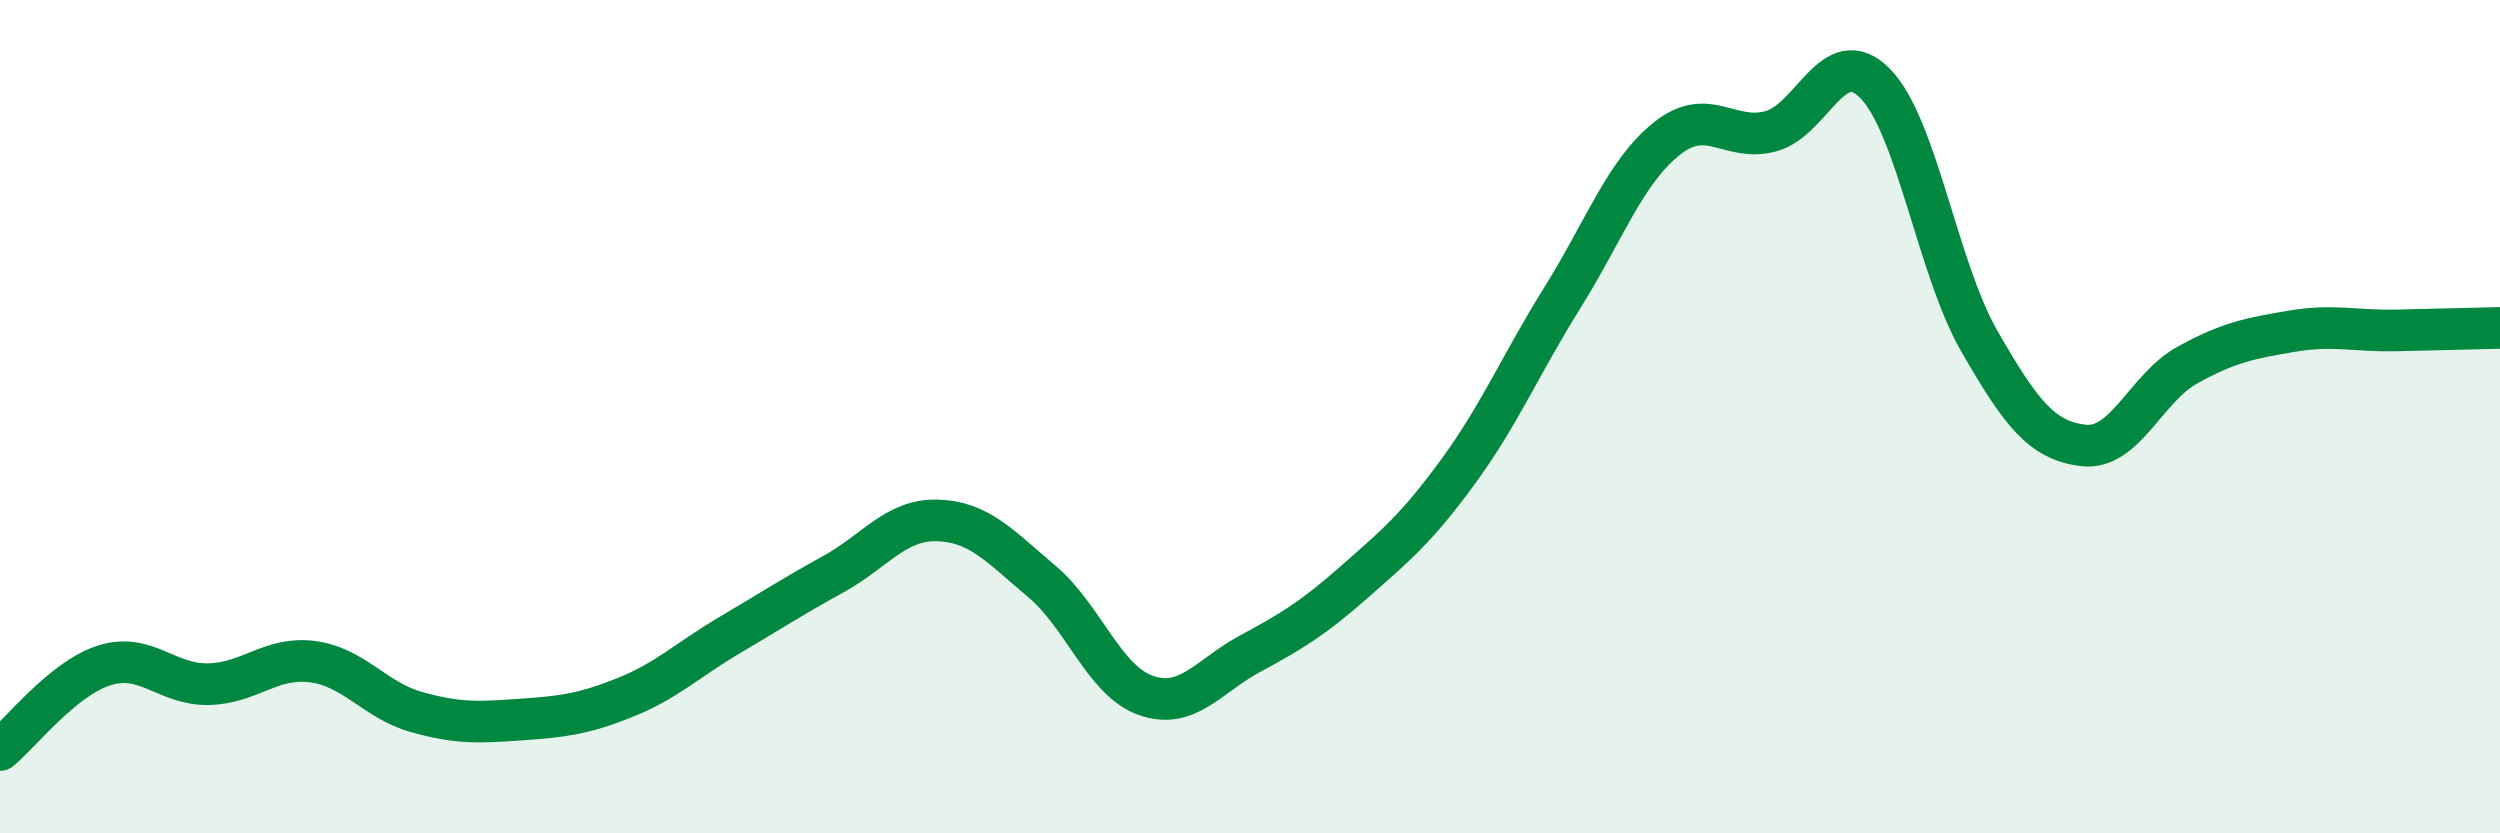 
    <svg width="60" height="20" viewBox="0 0 60 20" xmlns="http://www.w3.org/2000/svg">
      <path
        d="M 0,18 C 0.5,17.59 1.5,16.29 2.5,15.97 C 3.5,15.65 4,16.44 5,16.42 C 6,16.4 6.5,15.75 7.5,15.88 C 8.5,16.01 9,16.81 10,17.09 C 11,17.37 11.5,17.34 12.5,17.27 C 13.5,17.2 14,17.14 15,16.74 C 16,16.34 16.5,15.84 17.5,15.25 C 18.5,14.66 19,14.33 20,13.78 C 21,13.23 21.5,12.46 22.5,12.49 C 23.5,12.52 24,13.11 25,13.95 C 26,14.79 26.5,16.34 27.5,16.69 C 28.5,17.04 29,16.23 30,15.69 C 31,15.15 31.5,14.85 32.5,13.97 C 33.5,13.09 34,12.68 35,11.31 C 36,9.94 36.5,8.74 37.5,7.14 C 38.5,5.54 39,4.13 40,3.33 C 41,2.53 41.5,3.42 42.5,3.15 C 43.5,2.88 44,0.99 45,2 C 46,3.01 46.5,6.44 47.5,8.18 C 48.5,9.92 49,10.57 50,10.69 C 51,10.81 51.5,9.31 52.5,8.76 C 53.5,8.21 54,8.12 55,7.95 C 56,7.78 56.5,7.95 57.5,7.93 C 58.5,7.91 59.5,7.88 60,7.87L60 20L0 20Z"
        fill="#008740"
        opacity="0.1"
        stroke-linecap="round"
        stroke-linejoin="round"
      />
      <path
        d="M 0,18 C 0.5,17.59 1.5,16.29 2.5,15.97 C 3.5,15.65 4,16.44 5,16.42 C 6,16.4 6.5,15.75 7.5,15.88 C 8.5,16.01 9,16.81 10,17.09 C 11,17.37 11.5,17.34 12.5,17.27 C 13.5,17.2 14,17.14 15,16.74 C 16,16.34 16.5,15.84 17.5,15.25 C 18.5,14.66 19,14.33 20,13.78 C 21,13.23 21.5,12.46 22.5,12.49 C 23.5,12.52 24,13.11 25,13.95 C 26,14.79 26.5,16.34 27.5,16.69 C 28.5,17.04 29,16.23 30,15.69 C 31,15.15 31.5,14.85 32.5,13.97 C 33.5,13.09 34,12.68 35,11.31 C 36,9.94 36.5,8.74 37.5,7.14 C 38.5,5.54 39,4.13 40,3.33 C 41,2.53 41.5,3.42 42.5,3.15 C 43.5,2.88 44,0.99 45,2 C 46,3.01 46.5,6.44 47.5,8.18 C 48.5,9.92 49,10.57 50,10.69 C 51,10.81 51.5,9.31 52.5,8.76 C 53.5,8.21 54,8.12 55,7.95 C 56,7.78 56.5,7.95 57.5,7.93 C 58.5,7.91 59.5,7.88 60,7.87"
        stroke="#008740"
        stroke-width="1"
        fill="none"
        stroke-linecap="round"
        stroke-linejoin="round"
      />
    </svg>
  